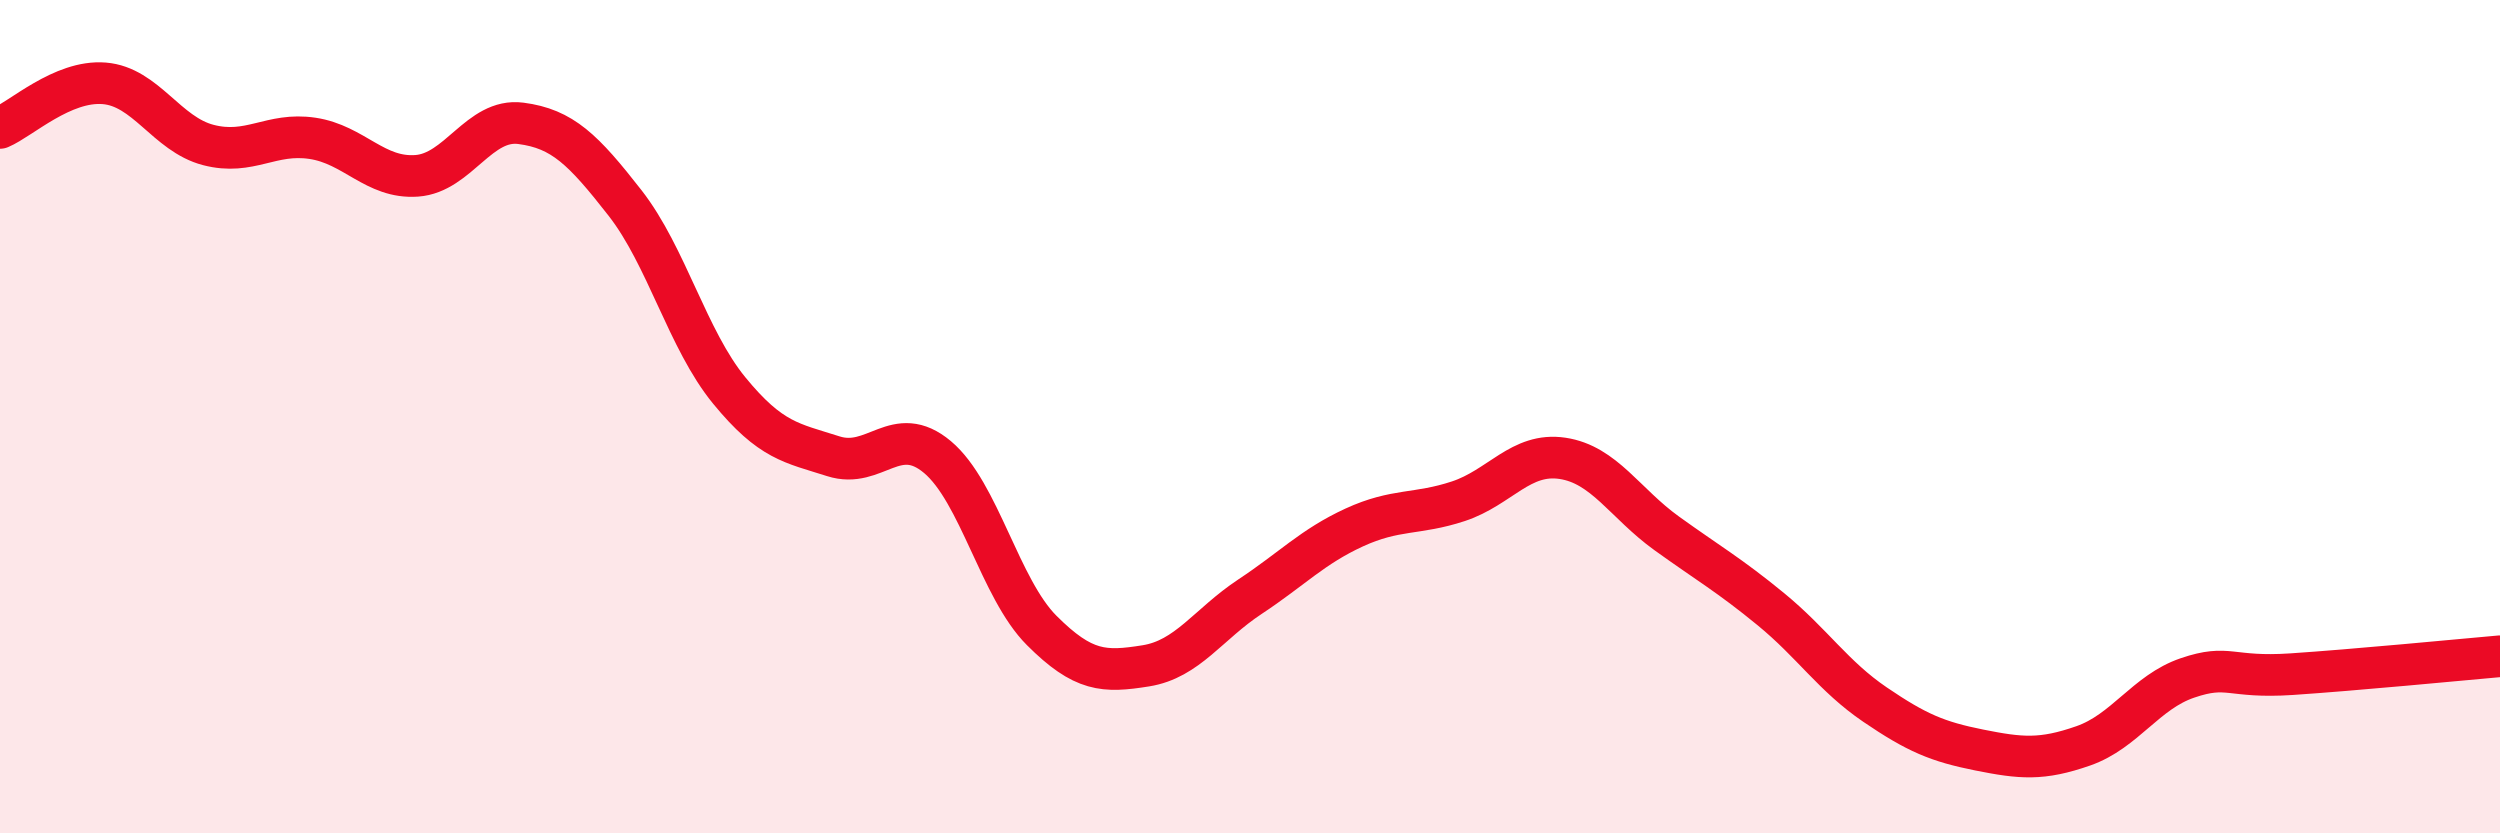 
    <svg width="60" height="20" viewBox="0 0 60 20" xmlns="http://www.w3.org/2000/svg">
      <path
        d="M 0,3.07 C 0.5,2.86 1.5,1.92 2.5,2 C 3.5,2.08 4,3.22 5,3.48 C 6,3.74 6.5,3.17 7.5,3.32 C 8.5,3.47 9,4.29 10,4.22 C 11,4.15 11.5,2.83 12.5,2.96 C 13.5,3.09 14,3.59 15,4.87 C 16,6.15 16.5,8.15 17.5,9.37 C 18.5,10.59 19,10.63 20,10.95 C 21,11.27 21.5,10.13 22.5,10.97 C 23.5,11.81 24,14.13 25,15.13 C 26,16.13 26.5,16.14 27.5,15.98 C 28.5,15.82 29,14.98 30,14.32 C 31,13.66 31.5,13.12 32.5,12.66 C 33.5,12.2 34,12.36 35,12.03 C 36,11.7 36.5,10.85 37.5,11 C 38.5,11.15 39,12.08 40,12.8 C 41,13.52 41.5,13.8 42.5,14.62 C 43.5,15.44 44,16.23 45,16.91 C 46,17.59 46.5,17.8 47.5,18 C 48.5,18.2 49,18.25 50,17.9 C 51,17.55 51.5,16.61 52.5,16.27 C 53.5,15.93 53.5,16.28 55,16.18 C 56.5,16.08 59,15.84 60,15.75L60 20L0 20Z"
        fill="#EB0A25"
        opacity="0.1"
        stroke-linecap="round"
        stroke-linejoin="round"
      />
      <path
        d="M 0,3.07 C 0.5,2.86 1.5,1.92 2.5,2 C 3.5,2.08 4,3.22 5,3.48 C 6,3.74 6.5,3.17 7.5,3.32 C 8.5,3.47 9,4.29 10,4.22 C 11,4.15 11.5,2.83 12.5,2.96 C 13.5,3.09 14,3.59 15,4.87 C 16,6.15 16.5,8.15 17.5,9.37 C 18.5,10.59 19,10.63 20,10.95 C 21,11.27 21.5,10.13 22.5,10.97 C 23.5,11.81 24,14.13 25,15.13 C 26,16.13 26.5,16.14 27.5,15.98 C 28.5,15.82 29,14.98 30,14.32 C 31,13.66 31.5,13.12 32.5,12.66 C 33.5,12.2 34,12.36 35,12.03 C 36,11.7 36.5,10.85 37.5,11 C 38.5,11.15 39,12.08 40,12.8 C 41,13.52 41.5,13.8 42.5,14.62 C 43.5,15.44 44,16.23 45,16.91 C 46,17.59 46.5,17.8 47.5,18 C 48.5,18.2 49,18.25 50,17.9 C 51,17.55 51.5,16.61 52.5,16.27 C 53.5,15.93 53.5,16.28 55,16.18 C 56.5,16.08 59,15.84 60,15.75"
        stroke="#EB0A25"
        stroke-width="1"
        fill="none"
        stroke-linecap="round"
        stroke-linejoin="round"
      />
    </svg>
  